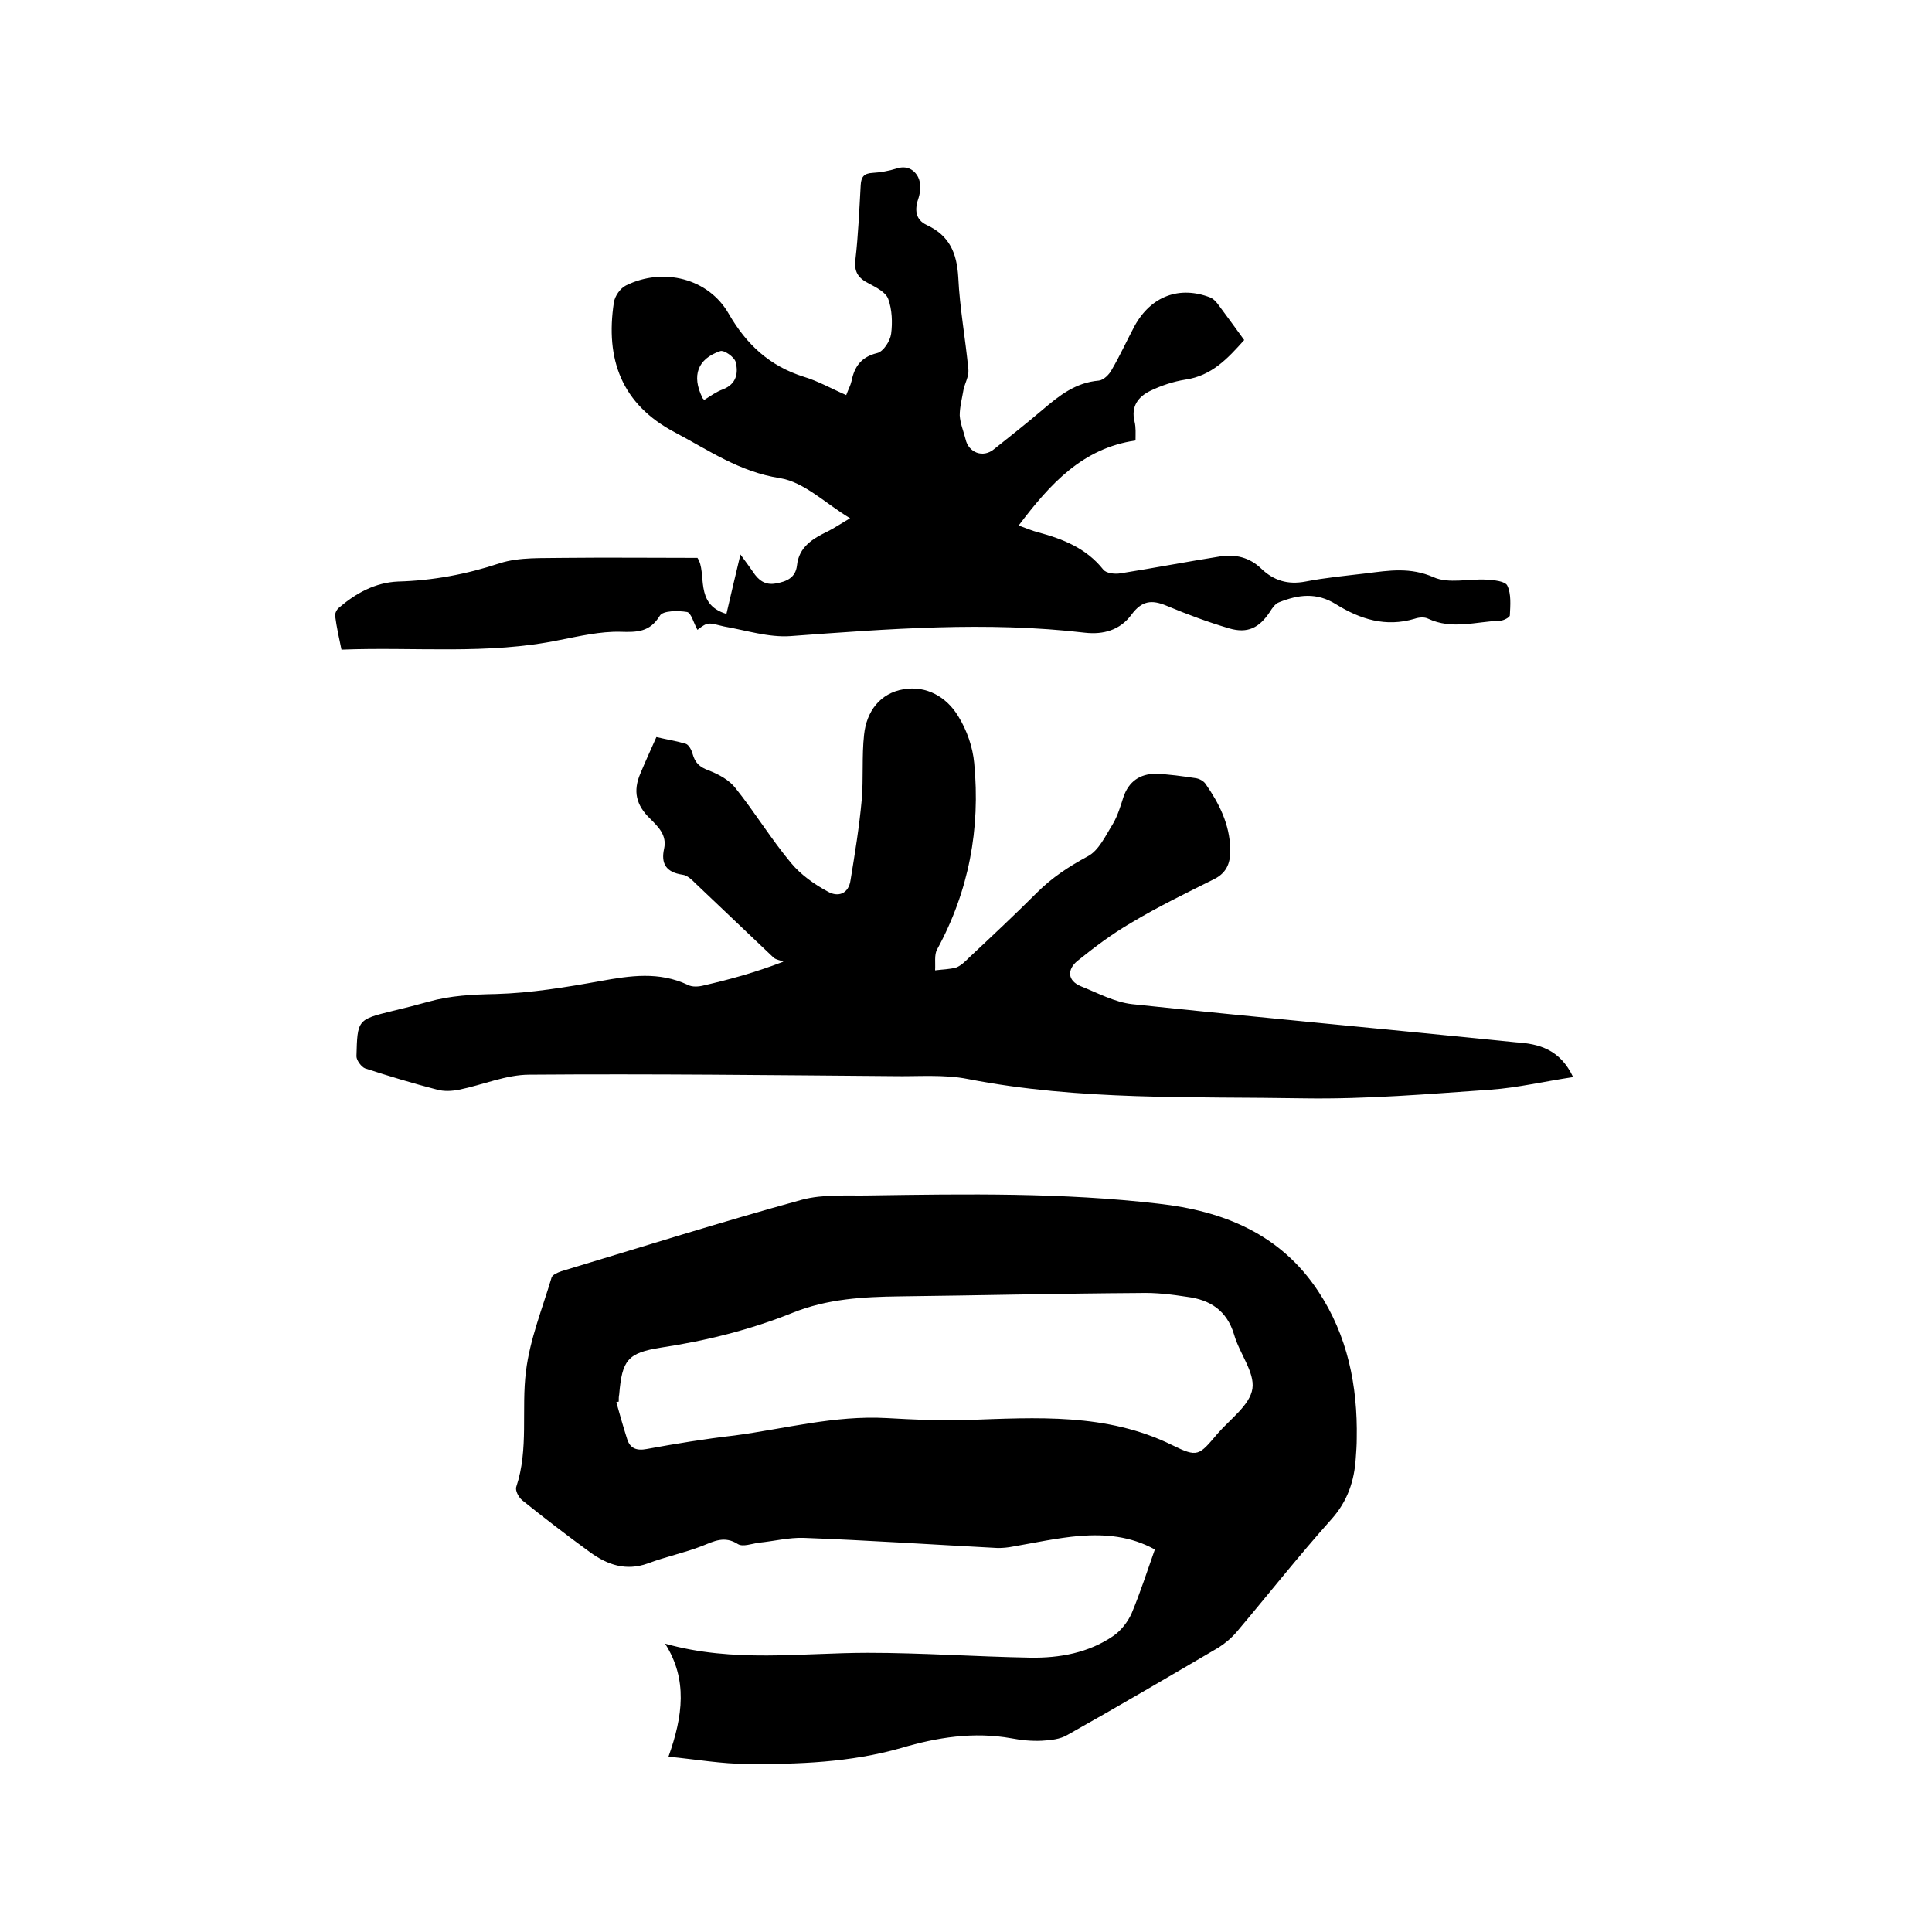 <svg enable-background="new 0 0 400 400" viewBox="0 0 400 400" xmlns="http://www.w3.org/2000/svg"><path d="m137.7 340.3c14.2 4 28.1 1.9 42 1.9 11.2 0 22.4.8 33.6 1 6.1.1 12.1-1 17.2-4.5 1.6-1.1 3-2.9 3.8-4.7 1.8-4.3 3.2-8.7 4.8-13.2-5.1-2.8-10.3-3.2-15.6-2.8-4.6.4-9.2 1.4-13.8 2.2-1 .2-2.1.3-3.1.3-13.4-.7-26.8-1.6-40.2-2.1-3.1-.1-6.2.7-9.3 1-1.4.2-3.3.9-4.3.3-2.8-1.8-5-.6-7.5.4-3.6 1.4-7.5 2.2-11.2 3.6-4.5 1.6-8.3.3-11.9-2.3-4.8-3.5-9.5-7.1-14.1-10.8-.7-.6-1.5-2-1.2-2.8 2.6-7.8 1-16 2-23.9.8-6.6 3.4-13 5.3-19.4.2-.6 1.2-1 2-1.3 16.6-5 33.1-10.2 49.8-14.8 4.5-1.2 9.4-.8 14.2-.9 19.9-.3 39.8-.6 59.6 1.7 13.5 1.5 25.3 6.3 33.1 18.1 6.1 9.2 8.2 19.6 8 30.5 0 1.4-.1 2.7-.2 4.1-.3 4.7-1.7 8.9-5 12.6-6.8 7.6-13.1 15.6-19.6 23.3-1.1 1.3-2.4 2.4-3.8 3.3-10.4 6.1-20.8 12.2-31.3 18.1-1.5.9-3.5 1.1-5.3 1.2-2.1.1-4.2-.1-6.3-.5-7.8-1.4-15.4-.2-22.8 2-10.5 3-21.3 3.4-32 3.3-5.1 0-10.2-.9-16.2-1.5 3-8.4 4-16-.7-23.4zm-9.6-50.1c-.2 0-.3.1-.5.1.7 2.5 1.4 5 2.2 7.5.6 2.1 2 2.6 4.1 2.2 6-1.1 12.1-2.1 18.2-2.8 10.5-1.4 20.7-4.2 31.5-3.6 5.5.3 11 .6 16.5.4 14.5-.5 29-1.5 42.6 5.2 5.3 2.6 5.5 2.2 9.4-2.4 2.6-3 6.7-5.9 7.2-9.3s-2.7-7.3-3.8-11.2c-1.5-5-5-7.2-9.7-7.8-3.2-.5-6.5-.9-9.8-.8-16.6.1-33.2.5-49.8.7-7.5.1-14.9.5-22.1 3.4-8.7 3.5-17.9 5.8-27.2 7.2-7 1.1-8.1 2.6-8.7 9.7-.1.4-.1 1-.1 1.5z"/><path d="m325.7 223c-6 .9-11.5 2.2-17 2.6-12.9.9-25.8 2-38.7 1.8-23.2-.4-46.5.5-69.6-4-5-1-10.3-.5-15.5-.6-25.1-.2-50.2-.5-75.3-.3-4.8 0-9.6 2.1-14.5 3.1-1.5.3-3.1.4-4.6 0-5-1.3-10-2.8-14.9-4.4-.8-.3-1.8-1.7-1.8-2.5.2-7.6.2-7.6 7.5-9.4 2.5-.6 4.9-1.2 7.4-1.9 4.6-1.3 9.2-1.5 14-1.6 7.2-.2 14.5-1.4 21.7-2.7 6.1-1.1 12-2 18 .8.9.5 2.3.4 3.4.1 5.2-1.2 10.4-2.6 16.4-4.9-.7-.3-1.5-.4-2-.8-5.4-5.1-10.7-10.2-16.1-15.3-.8-.8-1.8-1.8-2.8-1.9-3.4-.5-4.5-2.3-3.8-5.4.6-2.8-1.2-4.5-2.9-6.2-2.9-2.8-3.6-5.7-2-9.4 1-2.4 2.1-4.8 3.3-7.5 2.1.5 4.1.8 6.1 1.4.6.2 1.2 1.3 1.4 2.1.5 1.8 1.4 2.7 3.3 3.4 2.1.8 4.3 2 5.6 3.7 4 5 7.4 10.6 11.5 15.5 2 2.4 4.8 4.4 7.6 5.9 2.1 1.2 4.3.5 4.7-2.4.9-5.5 1.8-11 2.3-16.5.4-4.5 0-9.1.5-13.6.5-4.8 3.3-8.6 8.2-9.4 4.7-.8 8.9 1.6 11.3 5.6 1.8 2.9 3 6.4 3.3 9.7 1.3 13.6-1.1 26.5-7.7 38.6-.6 1.1-.3 2.8-.4 4.3 1.5-.2 3-.2 4.4-.6 1-.4 1.9-1.3 2.7-2.1 4.7-4.4 9.4-8.8 14-13.4 3.1-3.1 6.6-5.4 10.5-7.5 2.3-1.2 3.7-4.3 5.2-6.7 1-1.7 1.6-3.7 2.2-5.6 1.1-3.2 3.4-4.8 6.7-4.8 2.7.1 5.5.5 8.2.9.8.1 1.7.6 2.1 1.2 2.8 4 5 8.4 5.1 13.4.1 2.6-.5 4.9-3.3 6.3-5.8 2.9-11.6 5.7-17.1 9-4 2.3-7.7 5.1-11.3 8-2 1.7-2.1 4 .8 5.2 3.5 1.4 7 3.3 10.6 3.7 26.5 2.8 53 5.2 79.5 7.9 4.8.3 9.1 1.5 11.8 7.2z"/><path d="m144.4 130.4c-.8-1.4-1.3-3.6-2.2-3.7-1.8-.3-5-.3-5.6.8-2.1 3.4-4.7 3.4-8.2 3.3-4.1-.1-8.4.9-12.5 1.7-14.9 3.1-29.9 1.4-45.2 2-.5-2.4-1-4.6-1.3-6.9-.1-.6.3-1.4.8-1.8 3.5-3 7.5-5.2 12.2-5.4 7.2-.2 14.2-1.5 21.1-3.8 4.1-1.3 8.8-1 13.2-1.1 9.1-.1 18.2 0 27.7 0 2.1 3.1-.8 9.6 6 11.6.9-3.9 1.8-7.7 2.9-12.3 1.3 1.8 2 2.7 2.6 3.6 1.1 1.7 2.5 2.8 4.7 2.4 2.3-.4 4.1-1.2 4.4-3.7.4-3.9 3.3-5.6 6.4-7.1 1.4-.7 2.7-1.6 4.6-2.7-5-3-9.5-7.5-14.5-8.3-8.4-1.3-14.8-5.8-21.8-9.5-11-5.8-14.4-15.1-12.6-26.9.2-1.3 1.3-2.9 2.5-3.5 7.7-3.8 17.1-1.5 21.3 5.9 3.7 6.4 8.5 10.8 15.5 13 3 .9 5.8 2.5 8.8 3.8.4-1.1.9-2 1.1-2.9.6-3 2-5 5.3-5.8 1.3-.3 2.7-2.5 2.9-4 .3-2.3.2-5-.6-7.2-.5-1.4-2.5-2.4-4-3.2-2.2-1.1-3.1-2.4-2.8-4.9.6-5.2.8-10.3 1.1-15.5.1-1.7.7-2.4 2.4-2.5s3.4-.4 5-.9c2.1-.7 3.7.2 4.5 1.8.6 1.2.5 2.9.1 4.2-.9 2.5-.7 4.6 1.7 5.7 4.7 2.2 6.2 5.8 6.5 10.8.3 6.4 1.5 12.8 2.1 19.2.1 1.3-.7 2.7-1 4-.3 1.8-.8 3.6-.8 5.4.1 1.7.8 3.3 1.2 4.9.6 2.8 3.6 4 5.9 2.1 3.4-2.7 6.8-5.4 10.1-8.2 3.4-2.9 6.8-5.6 11.6-6 1-.1 2.2-1.3 2.7-2.3 1.7-2.9 3.1-6 4.7-9 3.4-6.2 9.3-8.4 15.7-5.9.7.3 1.3 1 1.8 1.7 1.7 2.3 3.4 4.6 5.2 7.1-3.4 3.8-6.7 7.4-12.2 8.2-2.5.4-4.9 1.2-7.2 2.3-2.5 1.2-4.1 3.2-3.3 6.4.3 1.2.2 2.5.2 3.9-11 1.6-17.7 9-24.2 17.6 1.7.6 2.8 1.1 4 1.4 5.2 1.4 10 3.3 13.5 7.7.6.8 2.4 1 3.6.8 6.9-1.1 13.7-2.4 20.6-3.5 3.2-.5 6.1.2 8.5 2.5 2.6 2.5 5.5 3.4 9.2 2.7 4.1-.8 8.4-1.2 12.6-1.7 4.7-.6 9.1-1.3 13.9.8 3.1 1.4 7.3.3 10.9.5 1.6.1 4 .3 4.4 1.3.8 1.7.6 4 .5 6.1 0 .4-1.3 1.1-2 1.1-5 .2-10 1.9-14.9-.4-.8-.4-1.9-.3-2.8 0-6 1.8-11.3.1-16.3-3-4-2.5-7.8-2-11.8-.4-.8.3-1.4 1.2-1.9 2-2.2 3.3-4.6 4.5-8.4 3.4-4.4-1.3-8.7-2.9-13-4.7-3.1-1.3-5.1-1-7.2 1.8-2.4 3.3-5.9 4.2-9.6 3.8-20.4-2.4-40.7-.8-61.1.7-4.5.3-9.1-1.2-13.7-2-3.3-.8-3.3-1-5.5.7zm1.4-47.6c1.3-.8 2.5-1.7 3.9-2.2 2.8-1.1 3.2-3.4 2.6-5.7-.3-1-2.4-2.5-3.2-2.2-4.7 1.6-5.9 5.1-3.7 9.6 0 .1.1.2.4.5z"/></svg>